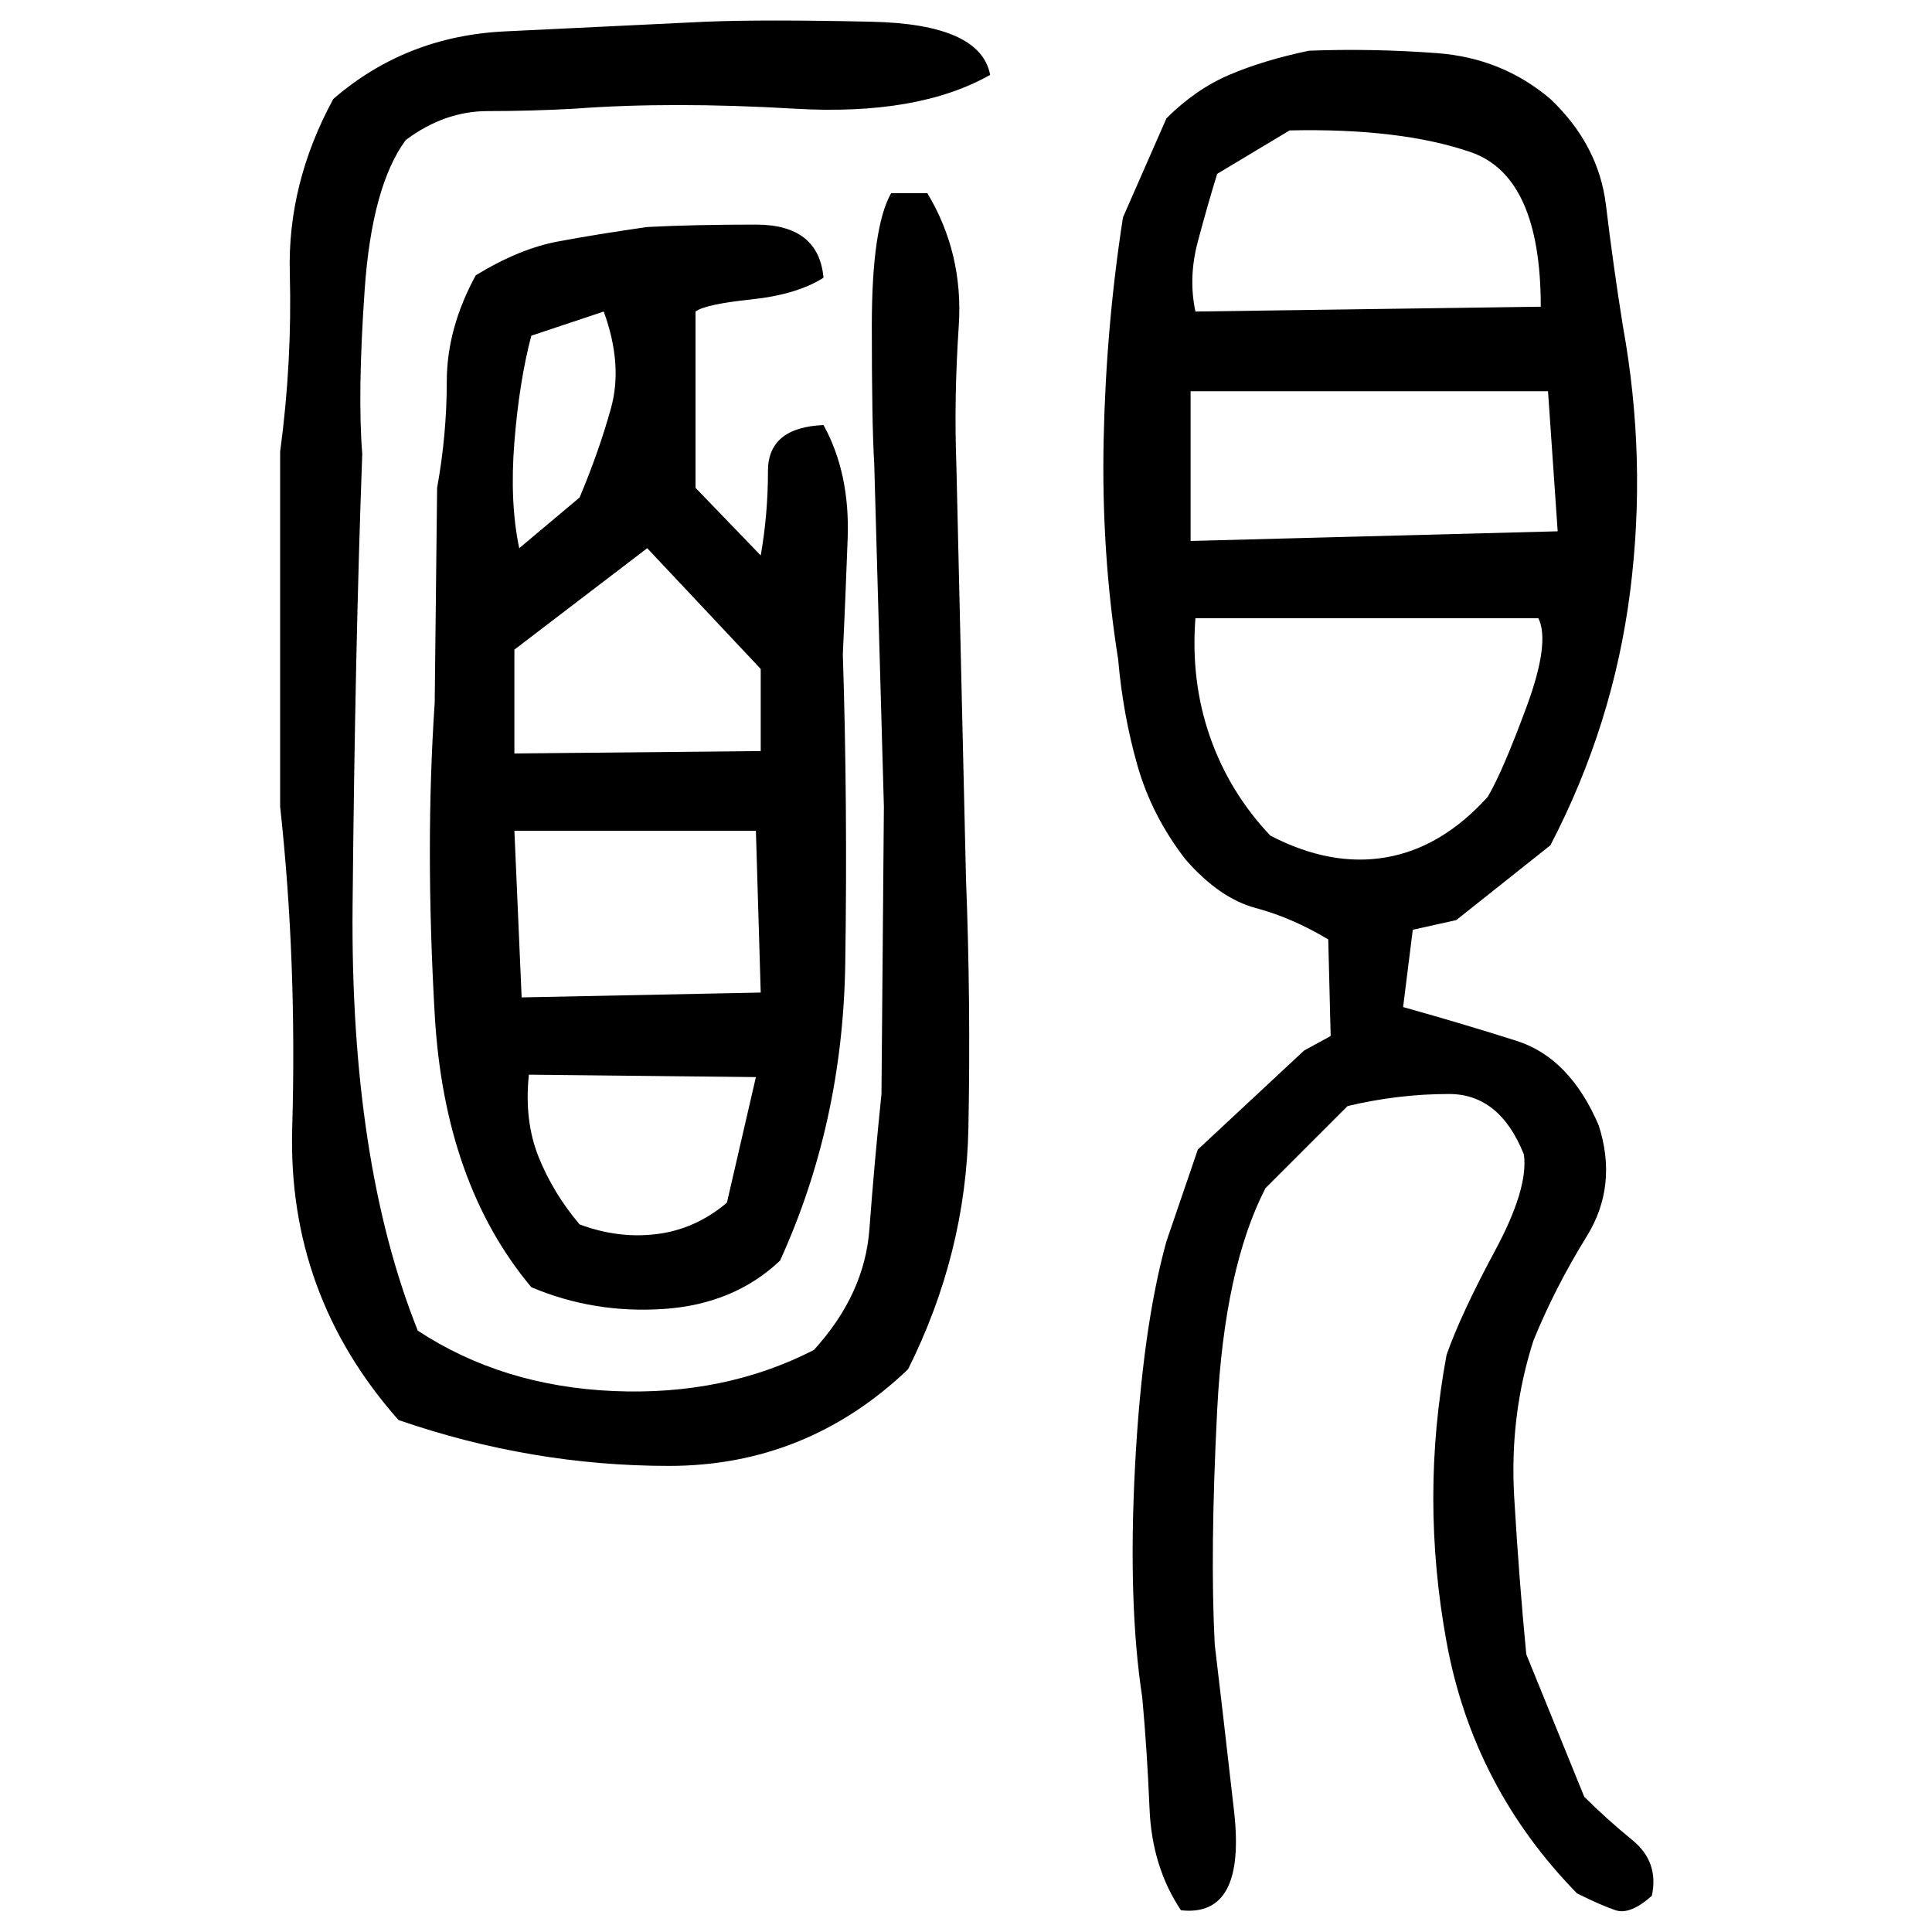 ﻿<?xml version="1.0" encoding="UTF-8" standalone="yes"?>
<svg xmlns="http://www.w3.org/2000/svg" height="100%" version="1.1" width="100%" viewBox="0 0 80 80">
  <g transform="scale(1)">
    <path fill="#000000" d="M29.2 0.9Q31.6 0.8 36.1 0.9T41 3.1Q38.0 4.8 32.9 4.5T23.8 4.5Q22 4.6 20.2 4.6T16.8 5.8Q15.4 7.7 15.1 12T15.0 18.8Q14.7 26.9 14.6 37.5T17.3 55.1Q20.8 57.4 25.4 57.6T33.7 55.9Q35.8 53.6 36 50.9T36.5 45.3L36.6 33.4L36.2 19.2Q36.1 17.6 36.1 13.5T36.9 8H38.4Q39.9 10.5 39.7 13.5T39.6 19.2L40 36.4Q40.2 41.5 40.1 46.7T37.6 56.7Q33.4 60.7 27.7 60.7T16.5 58.8Q11.9 53.6 12.1 46.7T11.6 33.4V18.7Q12.1 15.0 12 11.3T13.8 4.1Q16.8 1.5 20.9 1.3T29.2 0.9ZM54.2 2.1Q56.8 2 59.5 2.2T64.2 4.1Q66.2 6.0 66.5 8.5T67.2 13.5Q68.2 19.0 67.5 24.5T64.2 35.0L60.3 38.1L58.5 38.5L58.1 41.7Q60.6 42.4 62.8 43.1T66.2 46.6Q67.0 49.1 65.7 51.2T63.5 55.5Q62.5 58.6 62.7 62T63.2 68.5L65.6 74.4Q66.5 75.3 67.6 76.2T68.4 78.5Q67.5 79.3 66.9 79.1T65.3 78.4Q61 74.0 59.9 68T59.9 56.1Q60.5 54.4 61.9 51.8T63.1 47.8Q62.1 45.3 60 45.3T55.8 45.8L52.4 49.2Q50.7 52.5 50.4 58.4T50.3 68.1Q50.6 70.6 51.1 75.0T48.9 79.1Q47.7 77.3 47.6 74.9T47.3 70.3Q46.7 66.4 47.0 60.7T48.3 51.4L49.6 47.6L54.0 43.5L55.1 42.9L55.0 38.9Q53.5 38 52 37.6T49.1 35.6Q47.7 33.8 47.1 31.7T46.3 27.3Q45.6 22.9 45.7 18.2T46.5 9L48.3 4.9Q49.5 3.7 50.9 3.1T54.2 2.1ZM50.4 7.2Q50.0 8.5 49.6 10T49.5 12.9L63.8 12.7Q63.8 7.3 60.9 6.3T53.4 5.4L50.4 7.2ZM26.8 9.4Q28.7 9.3 31.3 9.3T34.1 11.5Q33 12.2 31.1 12.4T28.8 12.9V20.2L31.5 23.0Q31.8 21.3 31.8 19.5T34.1 17.6Q35.2 19.6 35.1 22.3T34.9 27.1Q35.1 33.3 35.0 39.9T32.3 52.2Q30.4 54.0 27.5 54.2T22 53.3Q18.4 49 18 42.0T18.0 29.1L18.1 20.2Q18.5 18 18.5 15.8T19.7 11.4Q21.5 10.3 23.1 10.0T26.8 9.4ZM22 13.9Q21.5 15.8 21.3 18.3T21.5 22.7L24 20.6Q24.8 18.7 25.3 16.9T25 12.9L22 13.9ZM49.3 22.4L64.5 22.0L64.1 16.2H49.3V22.4ZM21.3 26.9V31.2L31.5 31.1V27.7L26.8 22.7L21.3 26.9ZM49.3 28.2T50.1 30.5T52.6 34.6Q55.1 35.9 57.4 35.5T61.6 33Q62.2 32 63.2 29.3T63.7 25.6H49.5Q49.3 28.2 50.1 30.5ZM21.6 41.3L31.5 41.1L31.3 34.4H21.3L21.6 41.3ZM21.7 46.4T22.3 47.9T24 50.7Q25.6 51.3 27.2 51.1T30.1 49.8L31.3 44.6L21.9 44.5Q21.7 46.4 22.3 47.9Z" />
  </g>
</svg>
